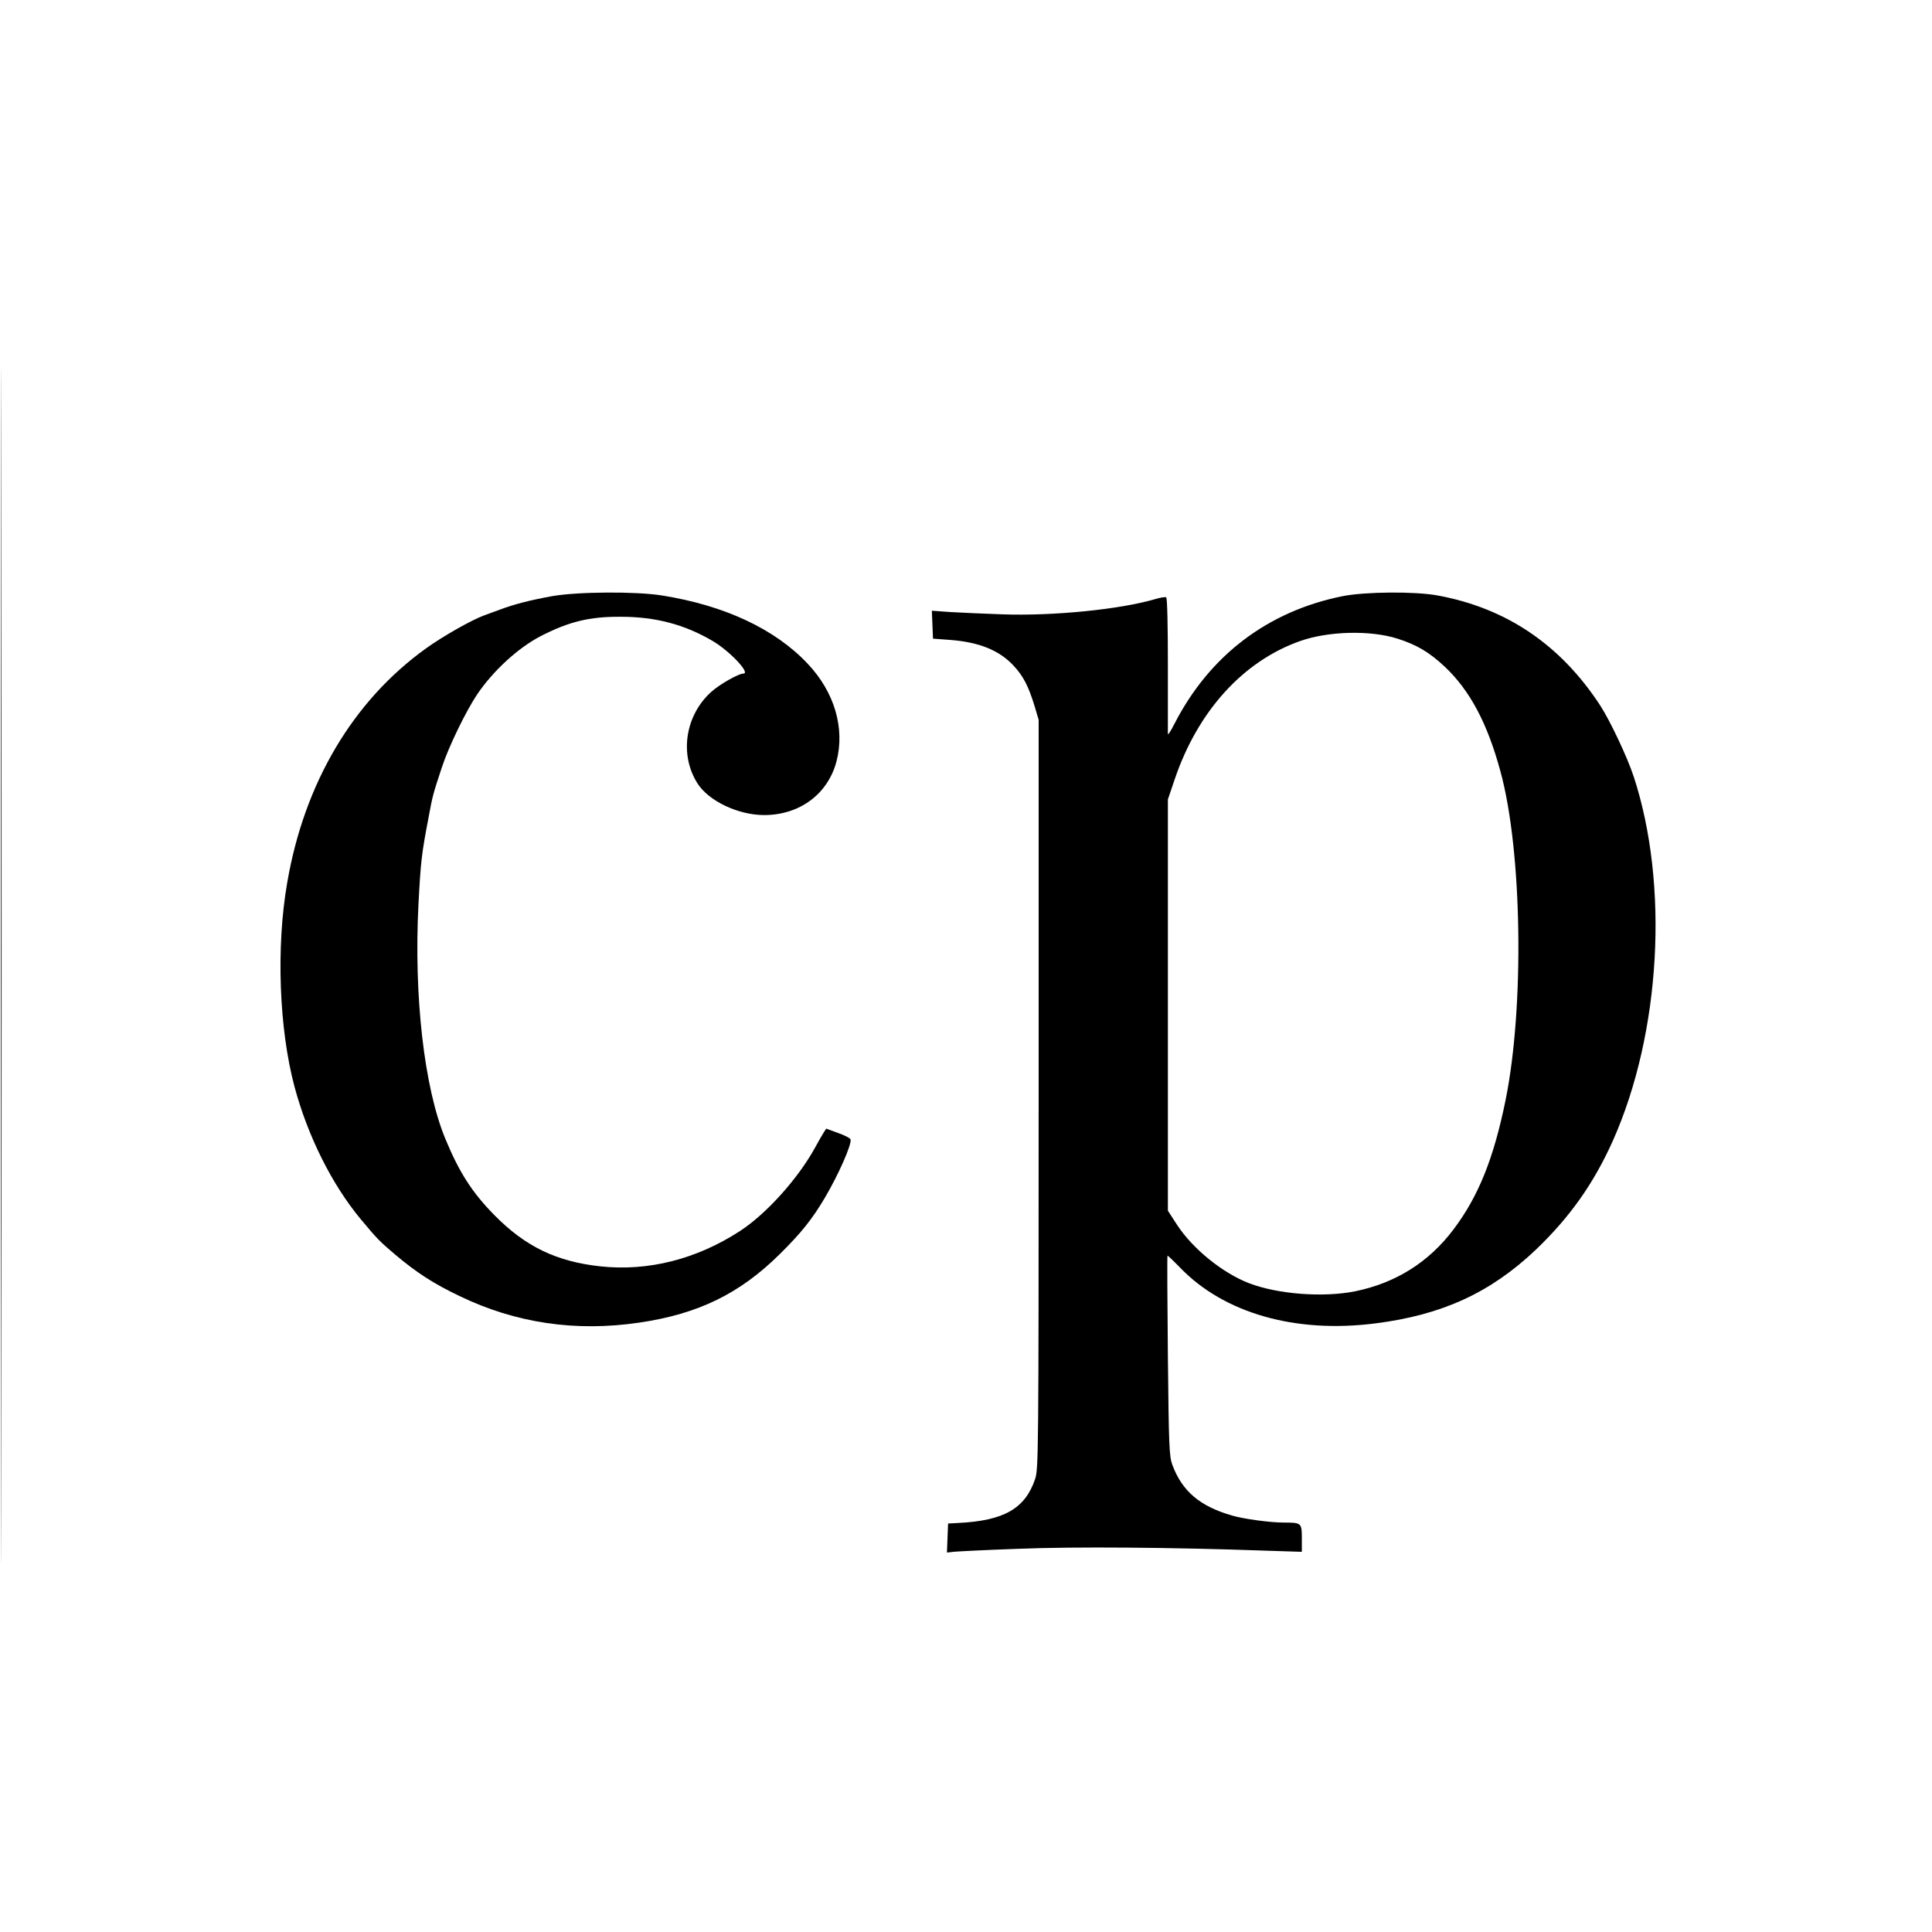 <?xml version="1.0" standalone="no"?>
<!DOCTYPE svg PUBLIC "-//W3C//DTD SVG 20010904//EN"
 "http://www.w3.org/TR/2001/REC-SVG-20010904/DTD/svg10.dtd">
<svg version="1.0" xmlns="http://www.w3.org/2000/svg"
 width="1024pt" height="1024pt" viewBox="0 0 1024 1024"
 preserveAspectRatio="xMidYMid meet">
<g transform="translate(0,1024) scale(0.1,-0.1)"
fill="#000000" stroke="none">
<path d="M5 5120 c0 -2819 1 -3972 2 -2562 2 1409 2 3715 0 5125 -1 1409 -2
256 -2 -2563z"/>
<path d="M2925 7080 c-120 -22 -201 -43 -275 -71 -30 -11 -68 -25 -85 -31 -67
-25 -221 -112 -309 -176 -386 -278 -644 -714 -734 -1242 -59 -339 -43 -773 39
-1080 70 -261 198 -518 351 -702 86 -103 99 -117 183 -188 114 -96 202 -153
340 -219 298 -144 616 -191 954 -141 313 46 533 154 745 364 112 111 170 183
237 296 74 125 145 287 137 311 -2 7 -32 22 -66 34 l-63 23 -14 -22 c-7 -11
-27 -45 -43 -75 -91 -167 -261 -356 -402 -447 -230 -149 -486 -213 -737 -186
-233 25 -399 105 -563 272 -118 120 -186 226 -260 405 -112 272 -167 754 -142
1243 12 226 16 264 54 462 21 114 23 120 69 260 36 111 128 300 189 391 85
125 216 245 335 307 150 77 258 104 425 103 185 0 340 -41 490 -130 89 -53
200 -171 160 -171 -25 0 -126 -57 -170 -97 -138 -124 -170 -331 -74 -484 59
-94 216 -169 354 -169 189 0 339 112 384 286 45 175 -11 366 -153 516 -173
184 -440 309 -773 362 -138 22 -449 20 -583 -4z"/>
<path d="M7115 7080 c-396 -80 -704 -314 -890 -676 -19 -38 -35 -62 -35 -54 0
8 0 173 0 367 0 198 -3 354 -9 357 -4 3 -30 -1 -57 -9 -185 -55 -545 -91 -814
-81 -96 3 -219 9 -273 12 l-98 7 3 -74 3 -74 94 -7 c152 -12 257 -55 332 -135
52 -55 80 -110 112 -214 l22 -74 0 -1985 c0 -1919 -1 -1987 -19 -2040 -53
-156 -165 -220 -406 -232 l-55 -3 -3 -77 -3 -77 33 4 c18 2 173 10 345 16 299
12 809 8 1316 -10 l187 -6 0 71 c0 82 -2 84 -95 84 -73 0 -212 19 -274 37
-171 49 -265 129 -317 268 -17 46 -19 96 -24 578 -3 291 -4 530 -2 532 1 1 31
-27 65 -62 233 -243 612 -352 1039 -297 352 45 608 162 849 391 180 172 307
352 408 578 254 570 298 1356 110 1929 -34 103 -124 294 -177 376 -210 322
-497 517 -863 584 -120 22 -384 20 -504 -4z m292 -225 c103 -33 169 -72 252
-150 132 -125 225 -299 294 -555 115 -421 127 -1246 27 -1740 -63 -310 -144
-511 -276 -686 -131 -174 -306 -284 -521 -328 -168 -34 -408 -16 -561 42 -141
54 -300 182 -384 311 l-48 74 0 1090 0 1090 36 106 c122 361 362 626 664 733
149 53 373 59 517 13z"/>
</g>
</svg>

